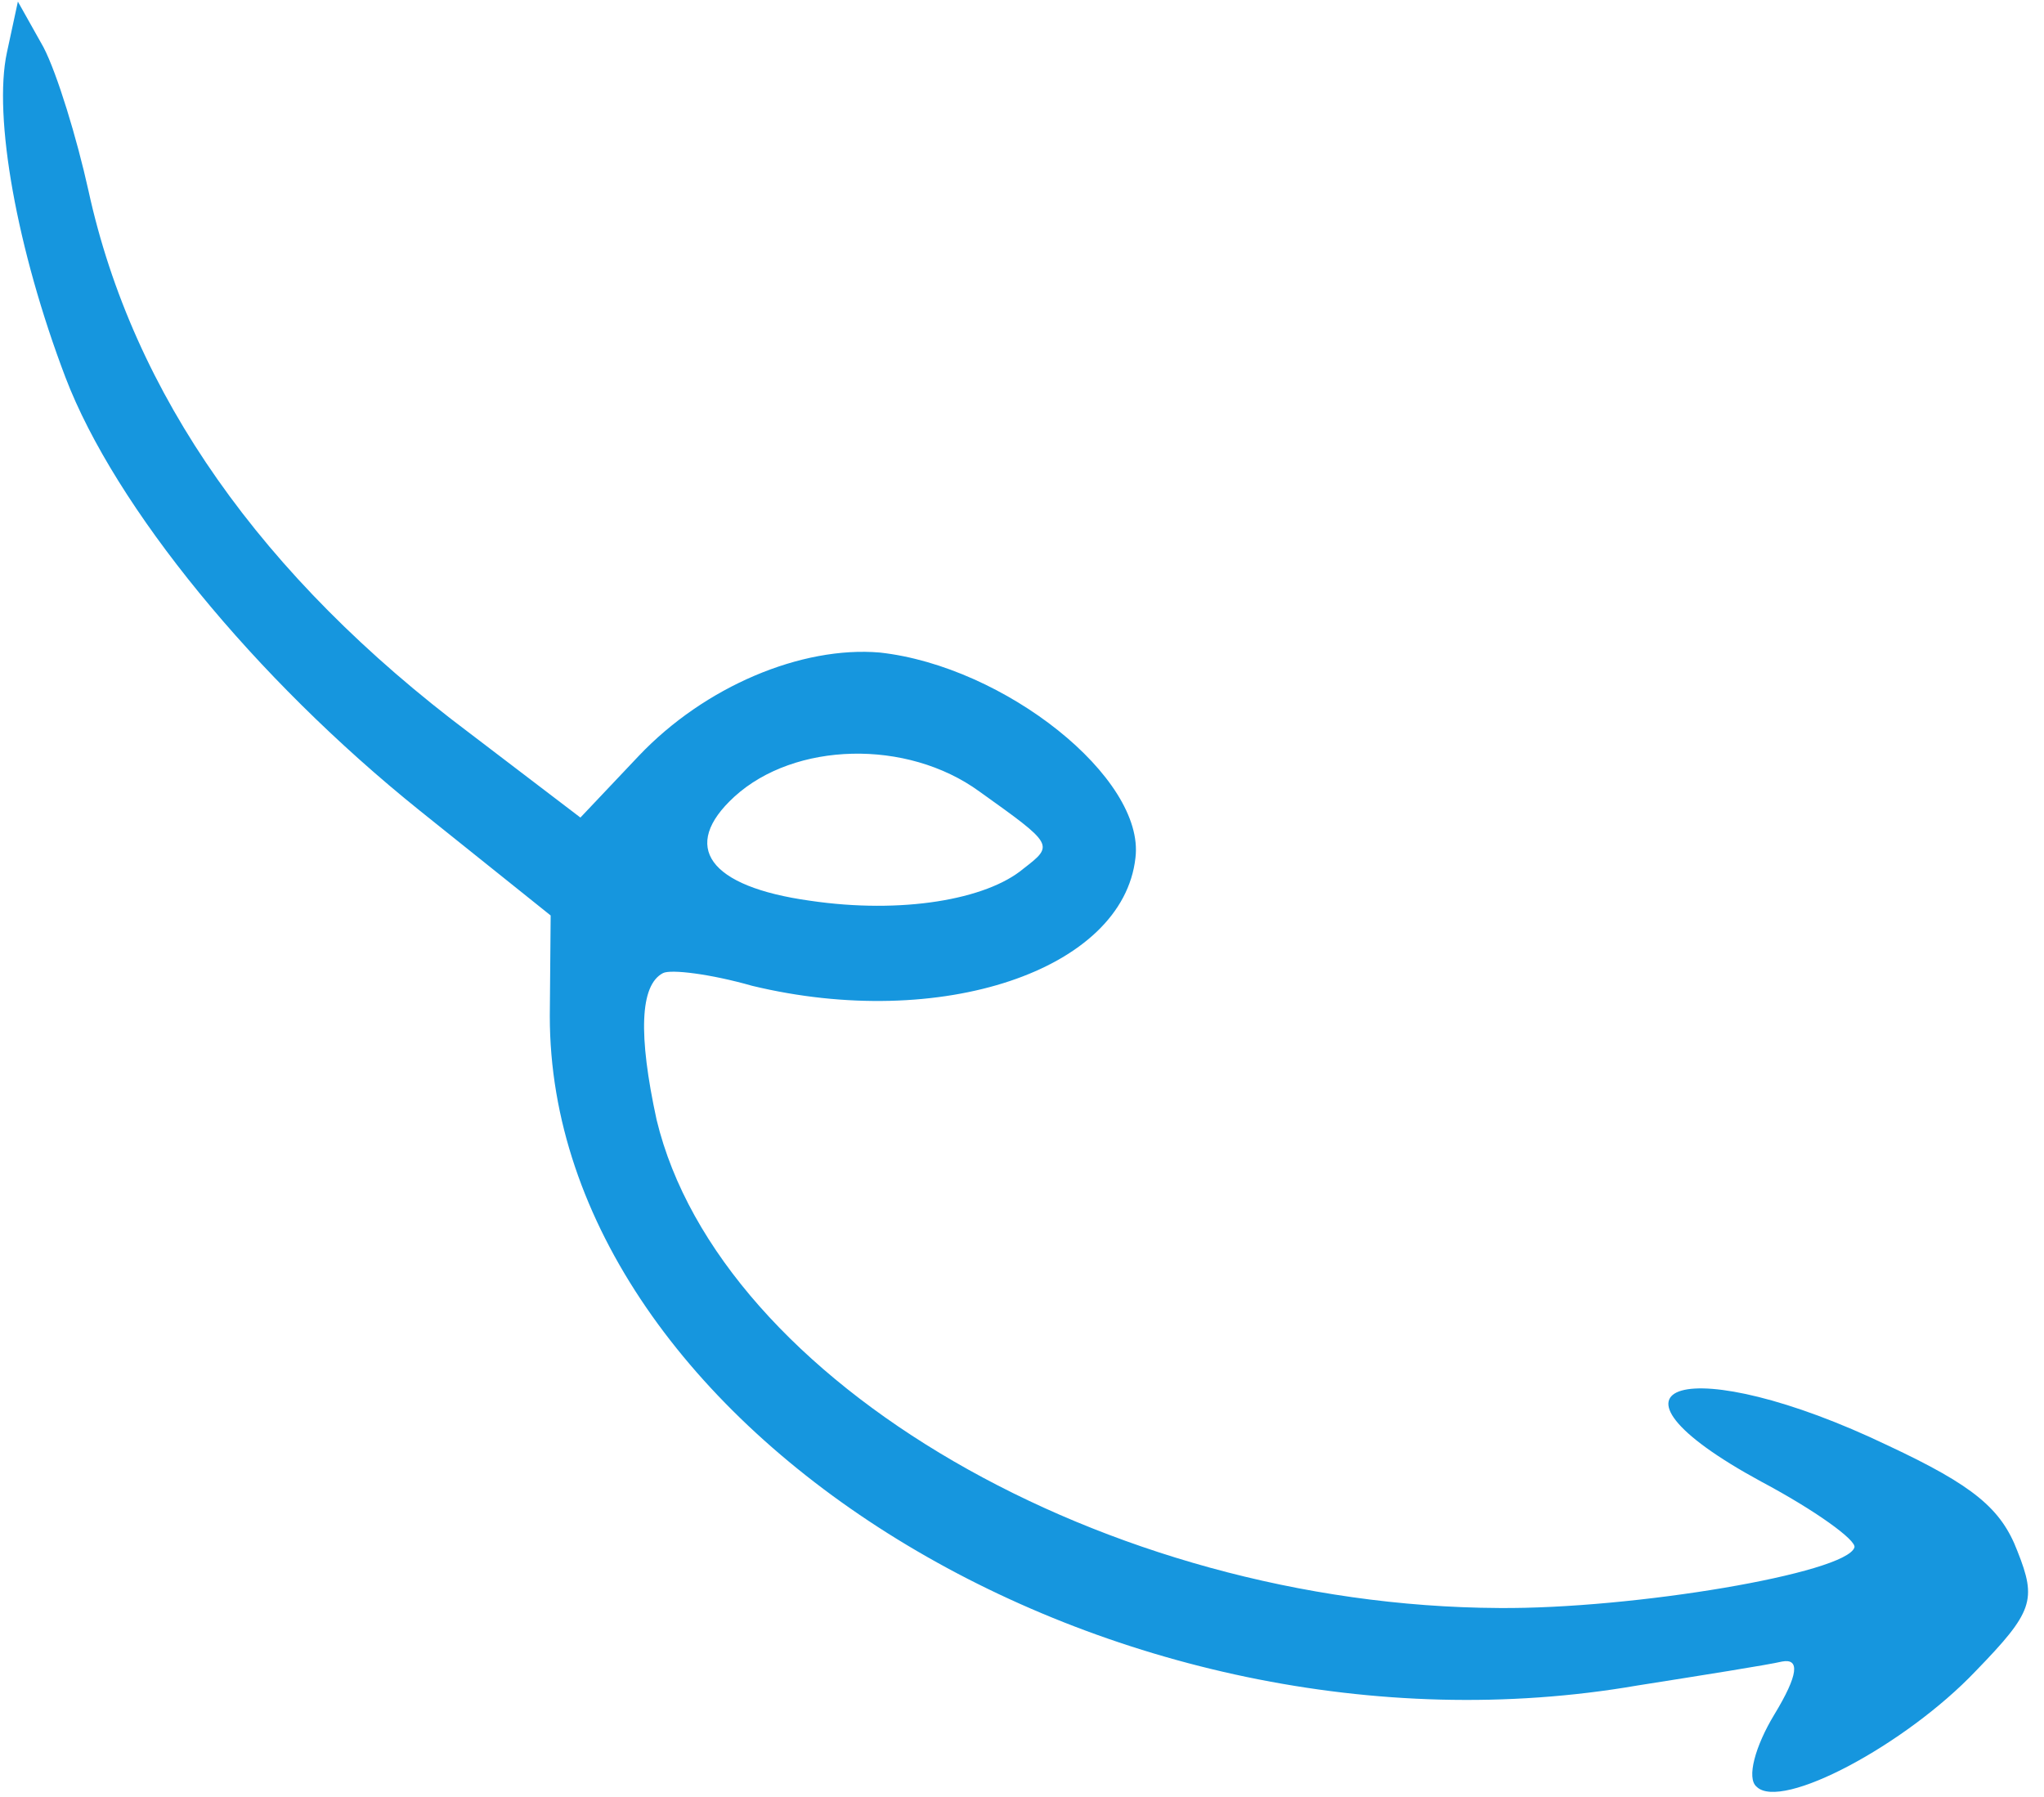 <svg width="124" height="109" viewBox="0 0 124 109" fill="none" xmlns="http://www.w3.org/2000/svg">
<path d="M119.849 101.388C123.344 97.788 123.57 97.076 122.391 94.112C121.407 91.525 119.73 90.13 114.538 87.699C102.484 81.916 95.748 83.86 106.859 89.894C110.149 91.643 112.636 93.452 112.5 93.879C112.003 95.448 99.073 97.625 90.935 97.555C67.043 97.433 43.662 83.821 39.833 67.935C38.717 62.794 38.814 59.765 40.223 59.035C40.692 58.792 43.109 59.087 45.627 59.807C57.069 62.572 68.132 58.861 68.883 52.038C69.474 47.204 60.954 40.422 53.372 39.588C48.636 39.184 42.758 41.636 38.752 45.858L35.211 49.6L28.513 44.495C15.837 34.983 8.057 23.885 5.369 11.578C4.66 8.371 3.467 4.462 2.639 2.866L1.085 0.097L0.42 3.182C-0.421 7.074 1.022 15.142 3.975 22.904C6.976 30.761 15.454 41.138 25.46 49.175L33.406 55.54L33.354 61.643C33.343 86.669 67.62 107.738 99.33 102.257C103.294 101.631 107.259 101.005 108.108 100.803C109.193 100.598 109.113 101.593 107.635 104.027C106.48 105.937 105.941 107.884 106.563 108.395C108.052 109.887 115.609 105.85 119.849 101.388ZM49.147 54.646C42.984 53.791 41.245 51.356 44.559 48.327C48.201 45.01 55.01 44.815 59.409 48.014C63.951 51.259 63.951 51.259 62.08 52.706C59.837 54.584 54.694 55.464 49.147 54.646Z" fill="#1696DE"/>
</svg>
